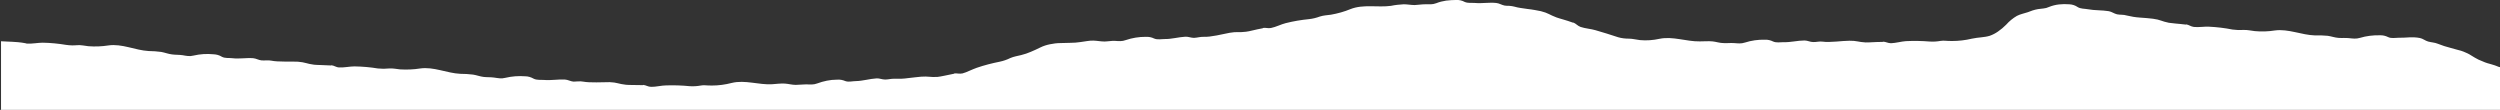 <svg xmlns="http://www.w3.org/2000/svg" id="Calque_1" data-name="Calque 1" viewBox="0 0 1920 84.4"><rect x="0" y="0" width="1920" height="84.4" fill="#333333" stroke="none"/><defs><style>      .cls-1 {        fill: #fff;        stroke-width: 0px;      }    </style></defs><path class="cls-1" d="M1919.4,51.5h0c-4.5-2-8.8-2.7-10.9-3.6-2.1-.8-3.7-1.5-5-2.1h0c-1.9-1-3.8-2-5.6-3.2s-3.8-2.1-5.8-2.9c-1.2-.5-2.8-1-4.6-1.4-1.7-.5-3.5-1-5.4-1.5-3.3-.8-6.6-1.9-9.9-3.2-2.4-1-4.9-1-7.4-1.7-2.2-.6-4.1-2.3-6.3-2.7-1.3-.3-2.7-.4-4.1-.5h-4.1c-2.7.2-5.6.3-8.2.3s-5.5.7-8-.5c-2-1-4.2-1.5-6.4-1.4-5.2-.1-10.3.5-15.3,2-2.9.9-5.5.5-8.4.2-2.7-.3-5.4,0-8.1-.2s-5.5-1.2-8.2-1.6c-3.3-.3-6.5-.4-9.8-.3-10.3-.3-20.5-5.2-30.8-3.8-5.1.8-10.2,1-15.4.5-2.8-.3-5.6-1-8.6-.9-2.8.2-5.6.1-8.5-.3-6-1.2-12-1.9-18.1-2.2-3.4-.2-8,.6-11.6.2-2.4-.3-3.8-1.7-6.1-2v.2c-3.1-.4-5.7-.6-7.8-.8-2.2-.2-4-.4-5.3-.6h0c-5.6-1.1-6.6-2.4-12.2-3.1-2.6-.4-6.4-.6-10.1-.9-3.3-.2-6.8-.8-10.1-1.6-2.5-.8-4.9-.4-7.4-.9-2.2-.5-4.1-2-6.3-2.4-5.4-.9-10.8-.5-16.1-1.5-2.6-.5-5.5-.2-7.9-1.7-1.9-1.3-4.1-2-6.4-2.1-5.3-.4-10.6,0-15.7,2.1-1.3.6-2.7,1-4.1,1.1-1.4.2-2.7.4-4.2.5-1.4.2-2.7.6-4.1,1-.7.2-1.3.4-1.9.7s-1.3.5-1.9.7c-2.6.9-5.6,1.4-8.3,2.8-3.1,1.8-5.8,4-8.3,6.8-1.9,1.9-4,3.7-6.2,5.2-2,1.4-4.1,2.5-6.4,3.3-4.2,1.3-8.6,1.1-13.7,2.2-5,1.2-10.1,1.8-15.3,1.8s-5.7-.5-8.6-.1c-2.8.5-5.6.7-8.5.5-6.1-.5-12.2-.6-18.2-.3-3.4.2-7.9,1.5-11.5,1.6-2.4,0-4-1.2-6.3-1.2v2.2h0v-2c-6.3,0-10.5.5-13.2.4h0c-5.6-.3-6.9-1.4-12.5-1.3-5.3,0-15.1,1.5-20.4.7-2.5-.4-4.9.4-7.4.3-2.3,0-4.3-1.2-6.6-1.2-5.4,0-10.7,1.5-16.1,1.3-2.6,0-5.5.6-8-.5-2-1-4.2-1.5-6.4-1.4-5.2-.1-10.3.6-15.3,2.2-2.9,1-5.5.6-8.4.4-2.7-.2-5.5.2-8.1,0-2.7,0-5.6-1-8.3-1.3-3.3-.3-6.5,0-9.8,0-10.3.2-20.8-4.1-30.9-2-5,1.1-10.1,1.5-15.2,1-2.8-.3-5.6-1.1-8.4-1.1s-5.6-.3-8.3-1.1c-5.7-1.9-11.5-3.7-17.4-5.4-3.3-1-7.9-1.3-11.4-2.5-2.3-.8-3.4-2.5-5.6-3.4v.2c-6-2.2-10.2-3.1-12.9-4.1h0c-5.4-2-6.3-3.4-12-4.8-1.3-.3-2.9-.6-4.7-.9-1.8-.3-3.6-.6-5.6-.8-1.8-.2-3.8-.5-5.5-.8-1.6-.2-3.1-.6-4.6-1-1.2-.3-2.5-.5-3.7-.6-1.2,0-2.5,0-3.7-.2-2.2-.4-4.2-1.8-6.5-2-5.5-.6-10.8.5-16.2,0-2.6-.2-5.5.3-8-.8-2-1.1-4.2-1.6-6.5-1.5-2.6,0-5.2.2-7.8.5-2.6.4-5.1,1-7.6,2-2.8,1.1-5.5.8-8.4.8s-5.4.5-8.1.6c-2.8,0-5.6-.6-8.4-.6-3.3.2-6.5.5-9.8,1.2-10.2,1.4-21.2-1.4-31.1,2.5-4.8,2-9.9,3.4-15,4.3-2.8.4-5.7.5-8.5,1.4-2.7,1-5.5,1.7-8.3,2-6.1.6-12.1,1.6-18,3.1-3.3.8-7.6,3-11.2,3.7-2.4.5-4-.4-6.3,0v.2c-6.1,1.1-10.2,2.4-13,2.7h0c-5.5.7-7-.2-12.5.8-5.2,1-14.7,3.4-20,3.1-2.5-.1-4.9.7-7.4.8-2.2,0-4.4-1-6.6-.9-5.4.3-10.6,1.9-16,1.8-2.6,0-5.4.7-8-.4-2-1-4.2-1.4-6.5-1.3-5.2,0-10.3.8-15.3,2.5-2.8,1.1-5.5.8-8.4.6-1.3,0-2.7,0-4,.2-1.3.1-2.7.3-4,.3-2.7,0-5.5-.6-8.4-.7-3.3-.1-6.5.7-9.9,1.1-2.6.4-5.2.6-7.8.6s-5.3.2-7.9.2-5.3.4-7.8.9-5.1,1.3-7.5,2.5-4.8,2.3-7.2,3.3-4.8,1.9-7.4,2.5c-2.8.7-5.6,1.1-8.4,2.3-2.6,1.3-5.3,2.2-8.1,2.8-6,1.2-11.9,2.7-17.7,4.7-1.7.6-3.5,1.4-5.4,2.2-1,.4-1.9.8-2.8,1.2-.9.3-1.8.6-2.7.9-2.4.5-4-.2-6.3,0v.2c-6.1,1.2-10.1,2.2-13,2.5h0c-5.6.3-6.9-.6-12.4-.2-2.6.2-6.3.7-10.1,1.1-3.3.5-6.8.6-10.1.5-2.6-.2-4.9.6-7.4.6s-4.4-1-6.6-.9c-5.4.3-10.6,2-16,2.1-2.6,0-5.4.9-8,0-2.1-.9-4.3-1.3-6.5-1.1-5.2,0-10.3,1.1-15.2,2.9-2.8,1.1-5.5.8-8.4.7-2.7,0-5.4.4-8.1.4s-5.5-.8-8.3-1c-3.3-.2-6.5.3-9.8.5-10.3.6-20.8-3.5-31-1-5,1.3-10.1,2-15.3,2s-5.7-.5-8.5,0-5.6.7-8.5.5c-6-.6-12.1-.8-18.1-.6-3.4,0-8,1.2-11.5,1.1-2.4,0-3.9-1.3-6.2-1.5v2.2h0v-2c-6.2-.2-10.4,0-13.2-.3h0c-5.6-.6-6.8-1.8-12.4-2-5.3,0-15.2.6-20.4-.4-2.5-.5-4.9,0-7.5,0-2.2-.2-4.3-1.5-6.5-1.6-5.4-.3-10.8.8-16.1.3-2.6-.2-5.5.3-8-1-2-1.1-4.1-1.8-6.4-1.8-5.2-.4-10.3,0-15.4,1.2-2.9.8-5.5.2-8.4-.2-2.7-.4-5.4-.2-8.1-.5s-5.5-1.4-8.2-1.8c-3.3-.4-6.5-.6-9.8-.6-10.3-.5-20.5-5.6-30.8-4.1-5.1.8-10.3,1-15.4.7-2.8-.3-5.6-.9-8.5-.7-2.8.3-5.6.3-8.5,0-6-1-12.1-1.5-18.1-1.6-3.4,0-8,1-11.6.8-2.4,0-3.9-1.5-6.2-1.7v.2c-6.3-.4-10.5-.3-13.2-.6h0c-5.6-.7-6.8-1.9-12.4-2.3-5.3-.3-15.2.3-20.4-.8-2.5-.5-4.9,0-7.5-.2-2.2-.2-4.2-1.5-6.5-1.7-5.4-.4-10.8.7-16.1,0-2.6-.3-5.5.2-7.9-1.1-1.9-1.2-4.1-1.8-6.4-1.9-5.1-.5-10.3-.2-15.4,1-2.9.8-5.5.2-8.4-.3-2.7-.4-5.4-.2-8.1-.6-2.7-.3-5.5-1.4-8.2-1.9-3.3-.4-6.5-.7-9.8-.7-10.3-.6-20.4-5.8-30.8-4.3-5.1.8-10.3,1-15.4.6-2.8-.3-5.6-1-8.5-.8-2.8.3-5.6.2-8.5-.2-6-1-12.1-1.6-18.1-1.7-3.4,0-8,.9-11.6.7-.5,0-1.1,0-1.7-.3-.6-.2-5.2-.8-5.8-.8-6-.5-11.5-.5-12.9-.7v52.8h1920v-33h-1.4Z"></path></svg>